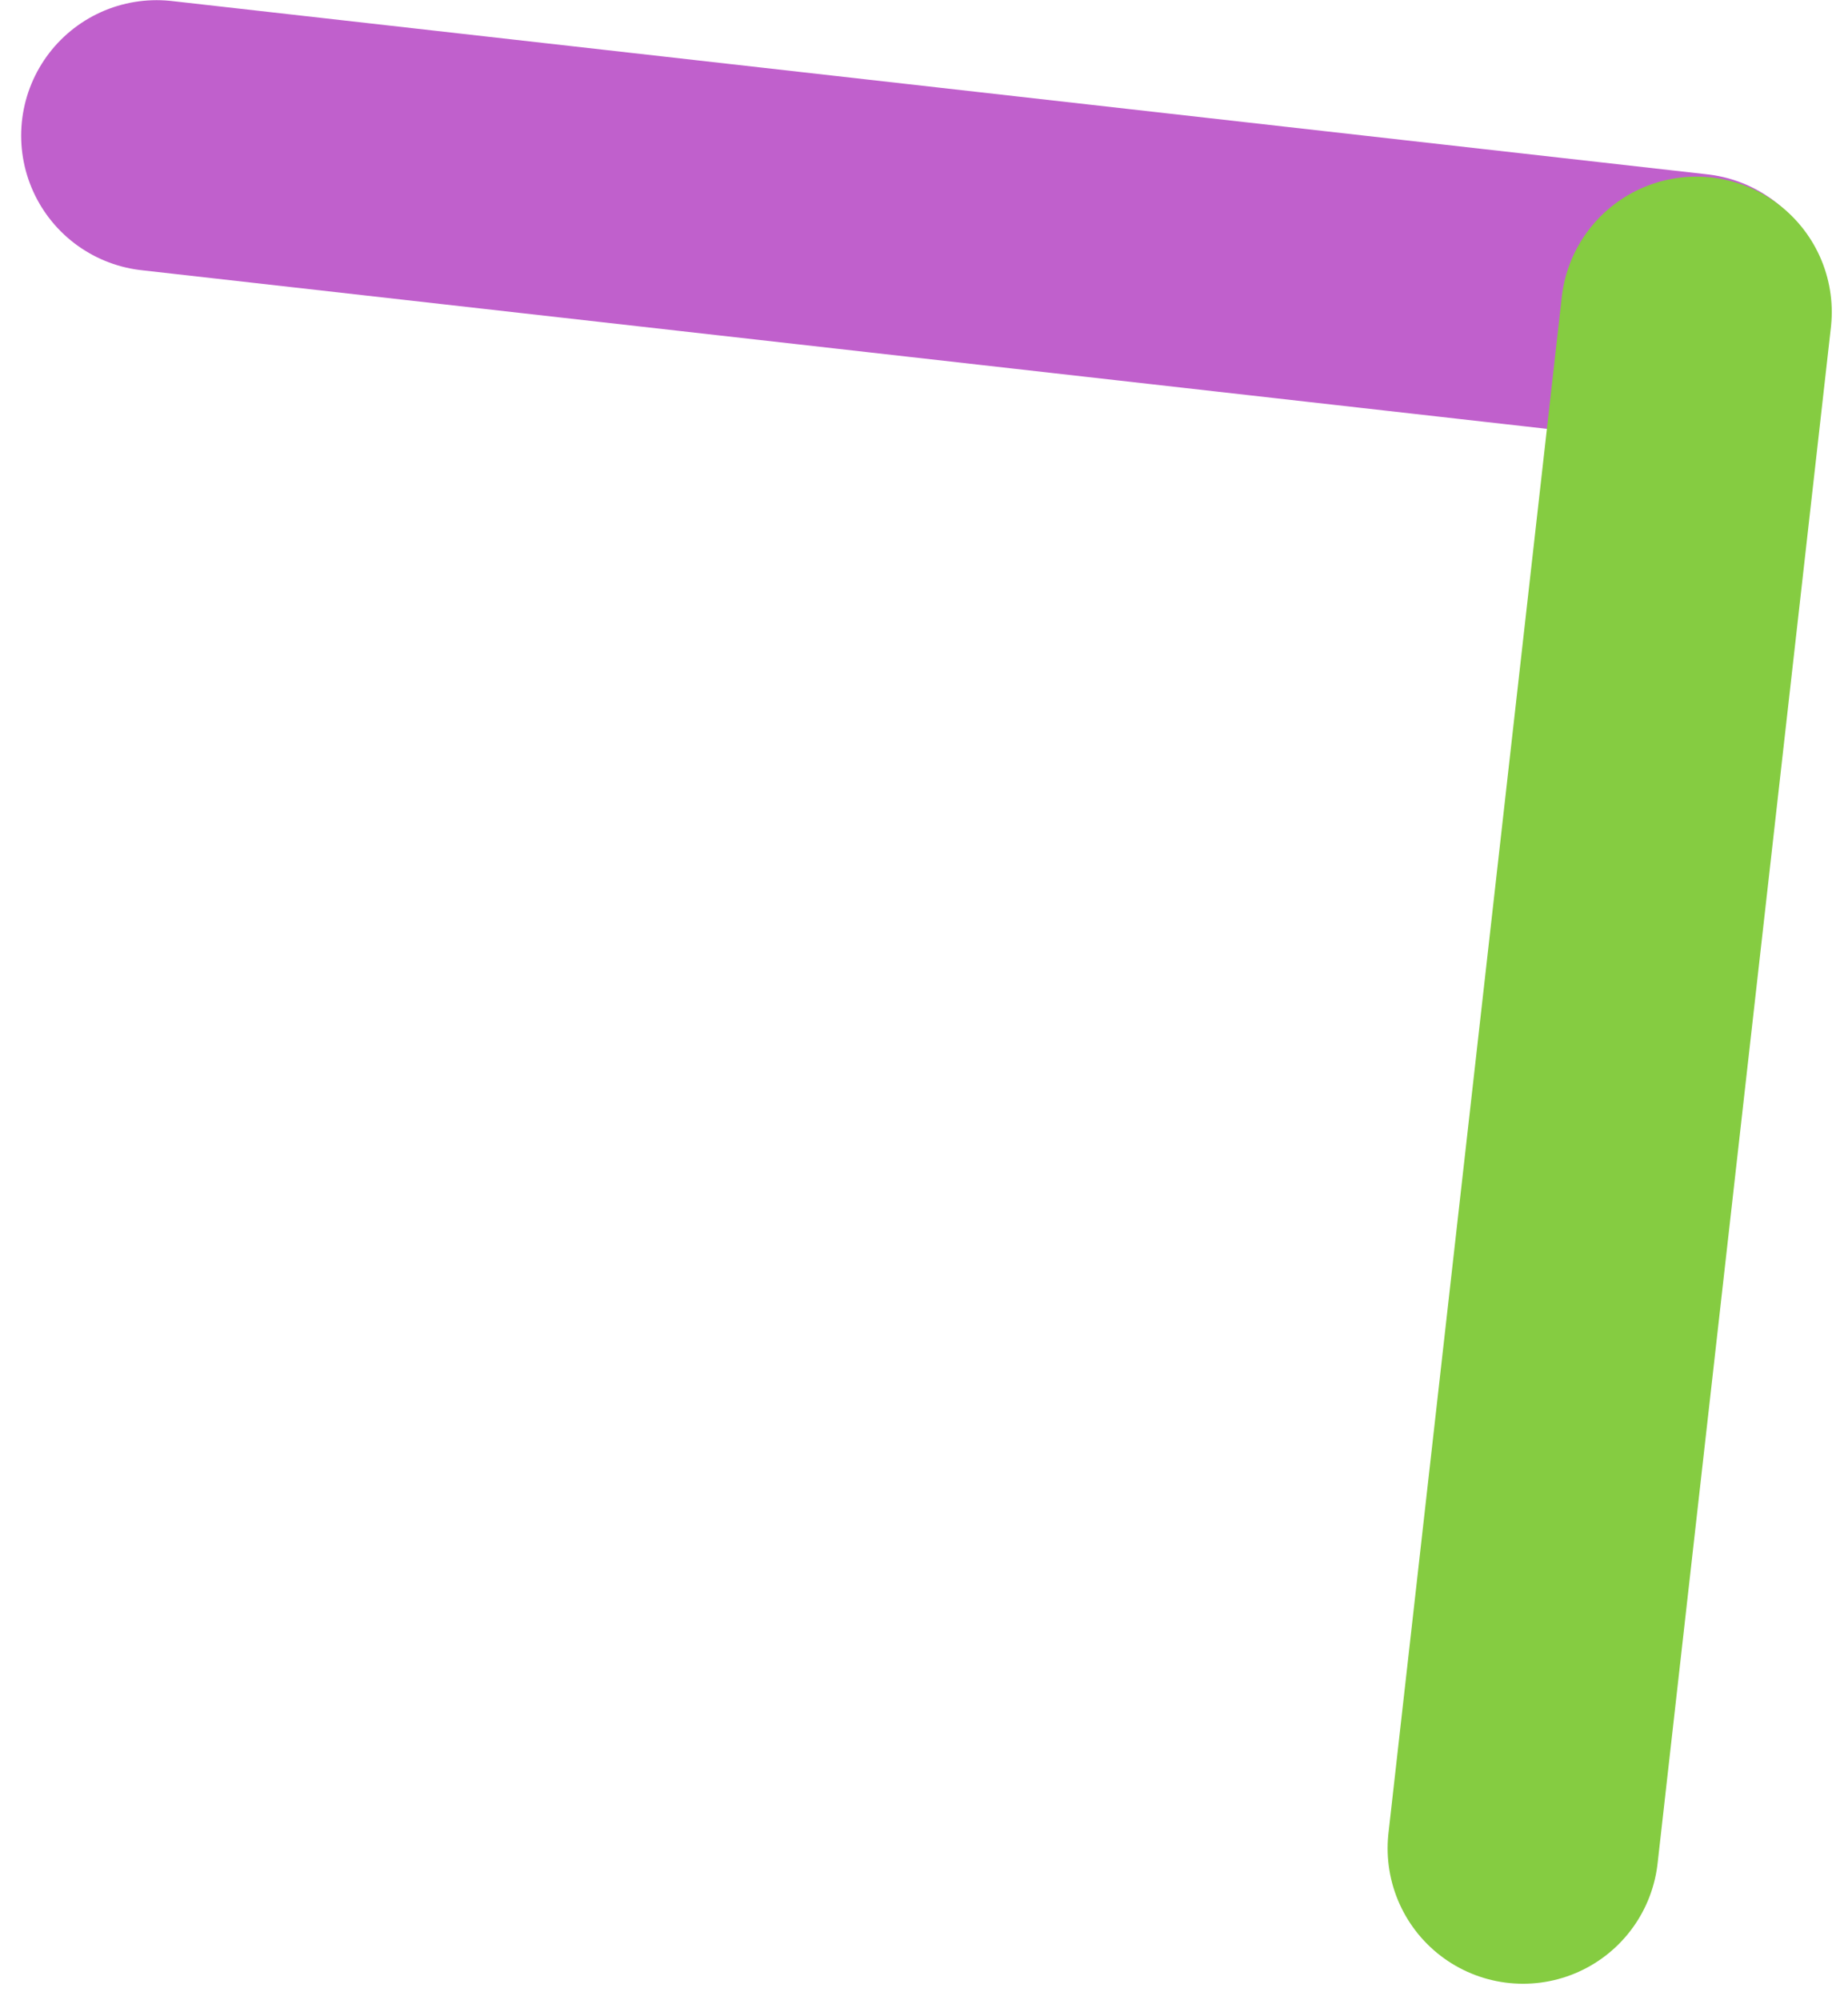 <svg width="232" height="251" viewBox="0 0 232 251" fill="none" xmlns="http://www.w3.org/2000/svg">
<line x1="19.656" y1="17.02" x2="212.471" y2="38.78" stroke="#C060CC" stroke-width="34" stroke-linecap="round"/>
<line x1="191.202" y1="231.984" x2="212.962" y2="39.168" stroke="#85CC41" stroke-width="34" stroke-linecap="round"/>
</svg>
